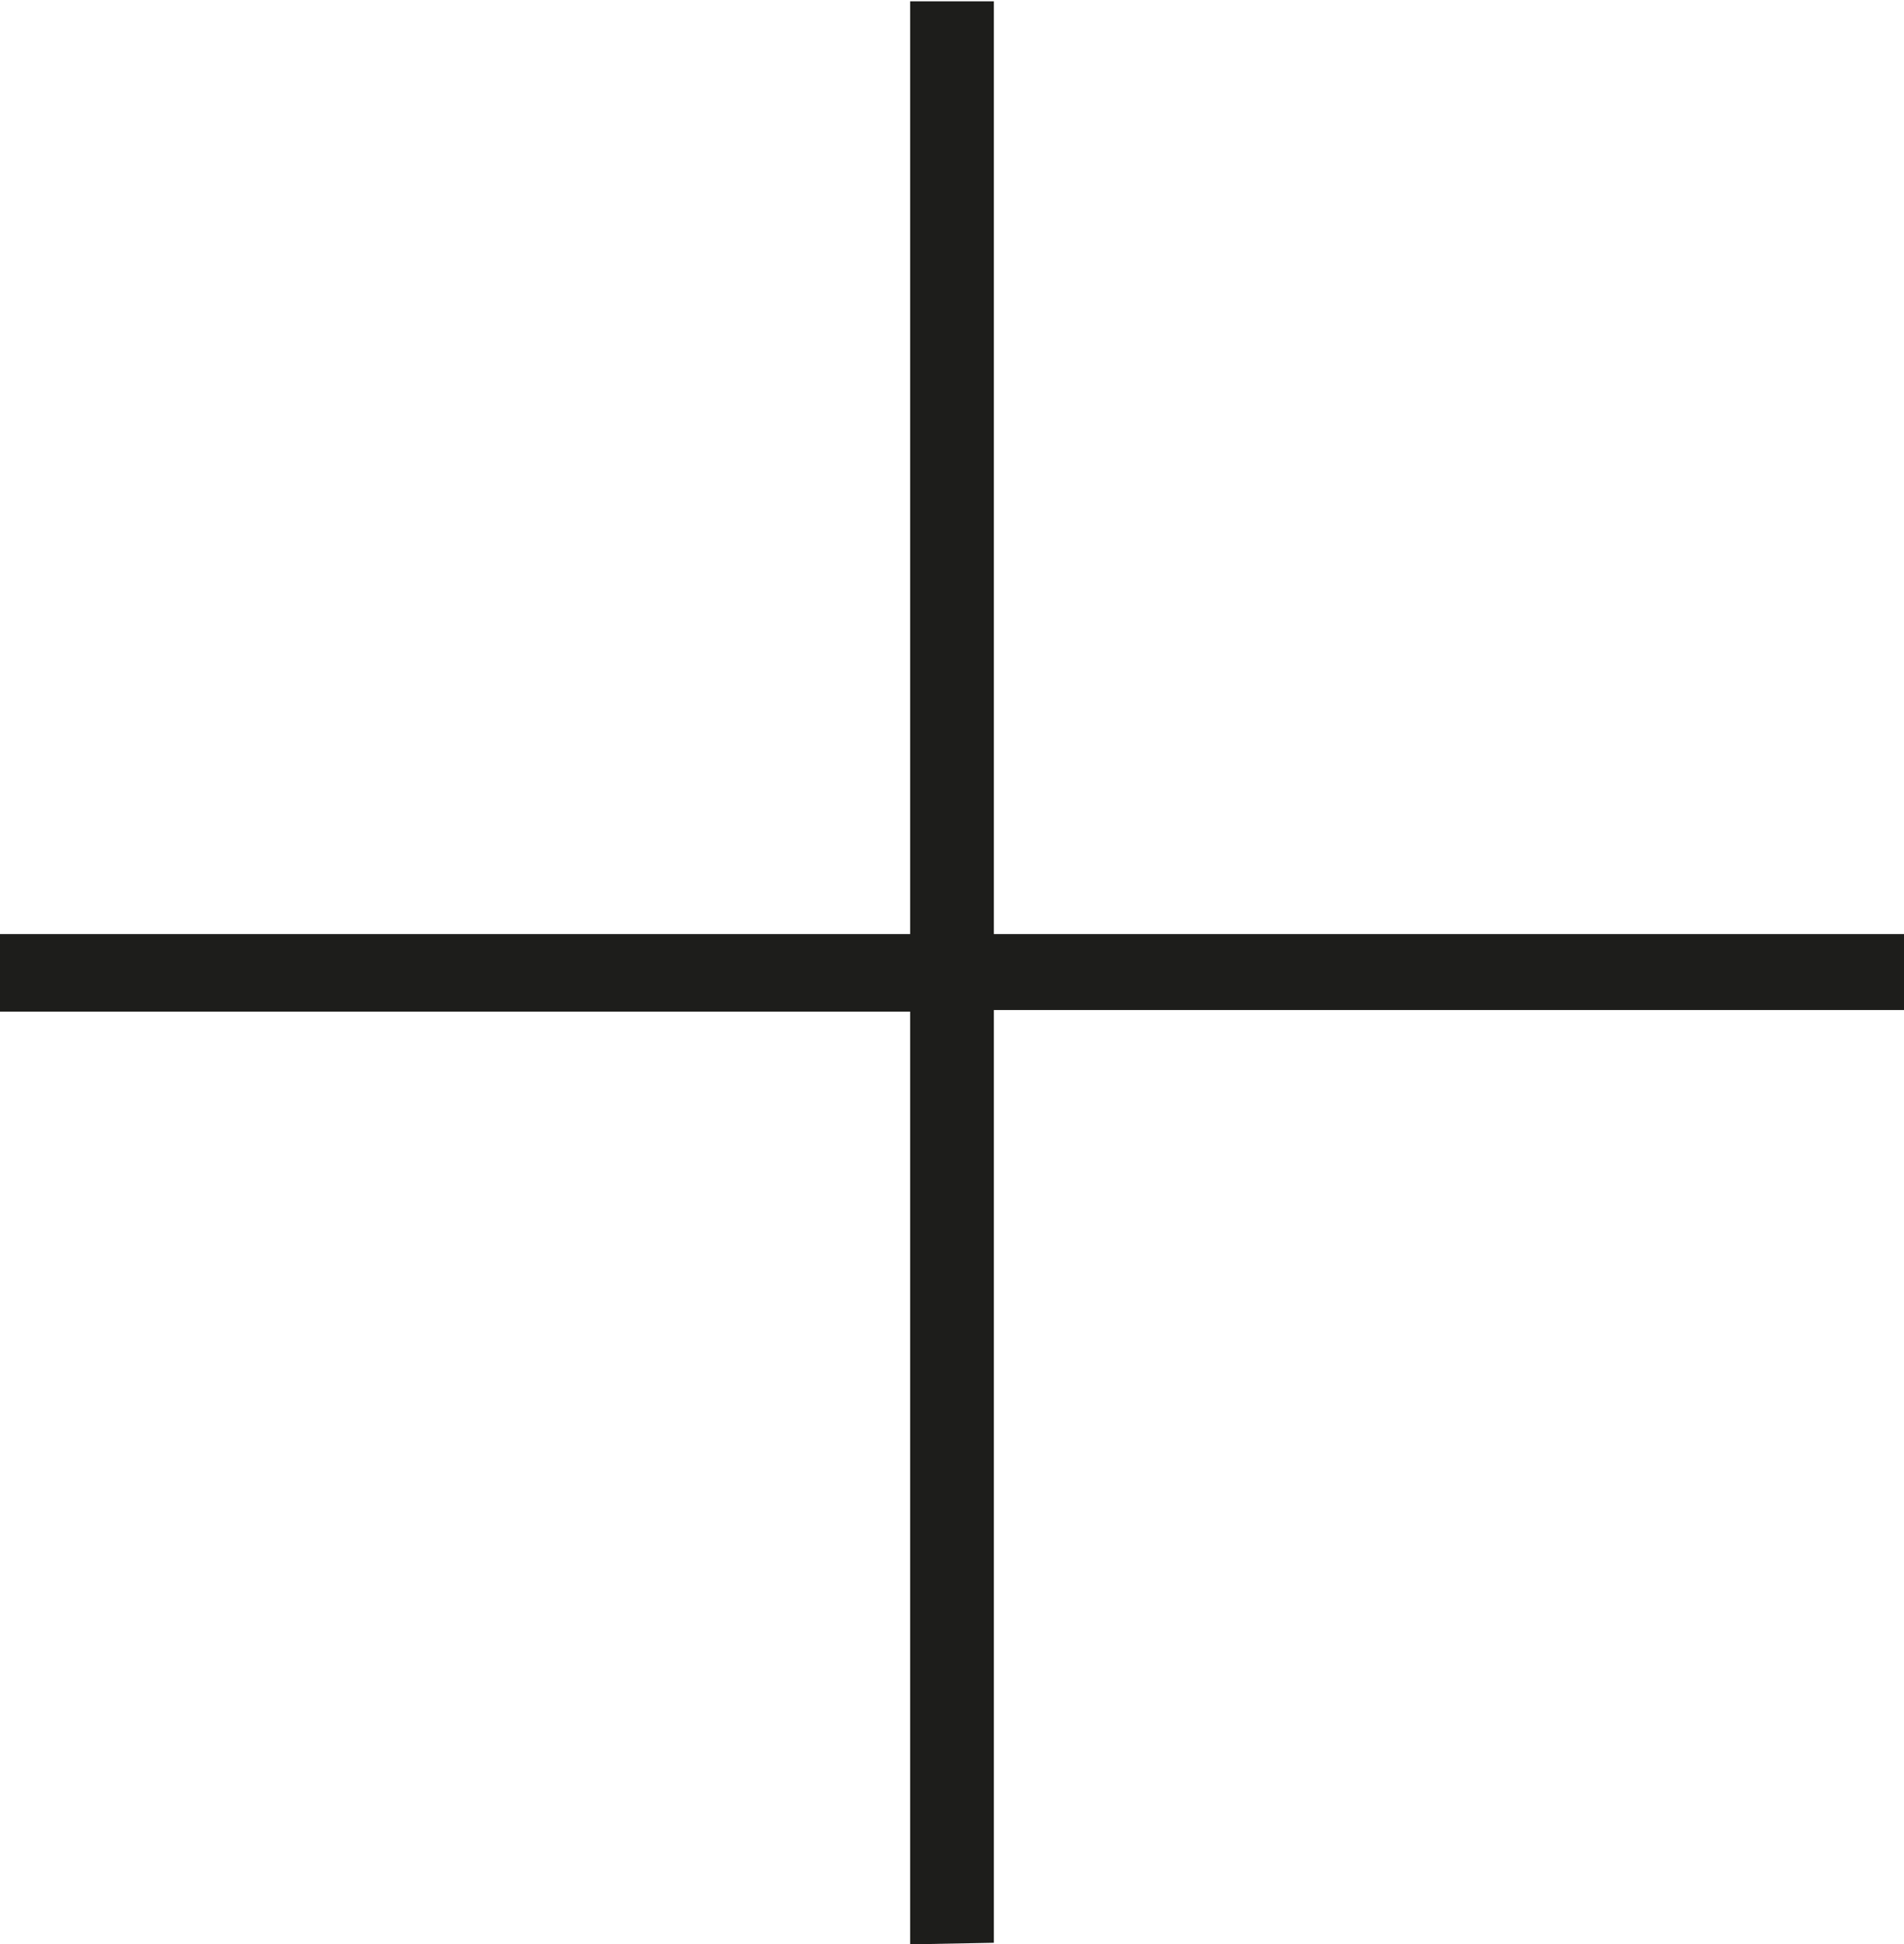 <svg id="ARTWORK" xmlns="http://www.w3.org/2000/svg" viewBox="0 0 71.46 72.96"><defs><style>.cls-1{fill:#1d1d1b;}</style></defs><path class="cls-1" d="M-125.21-920.09v-35h-34.16V-958h34.16V-993h3.14V-958h34.16v2.85h-34.16v35Z" transform="translate(159.37 993.05)"/></svg>